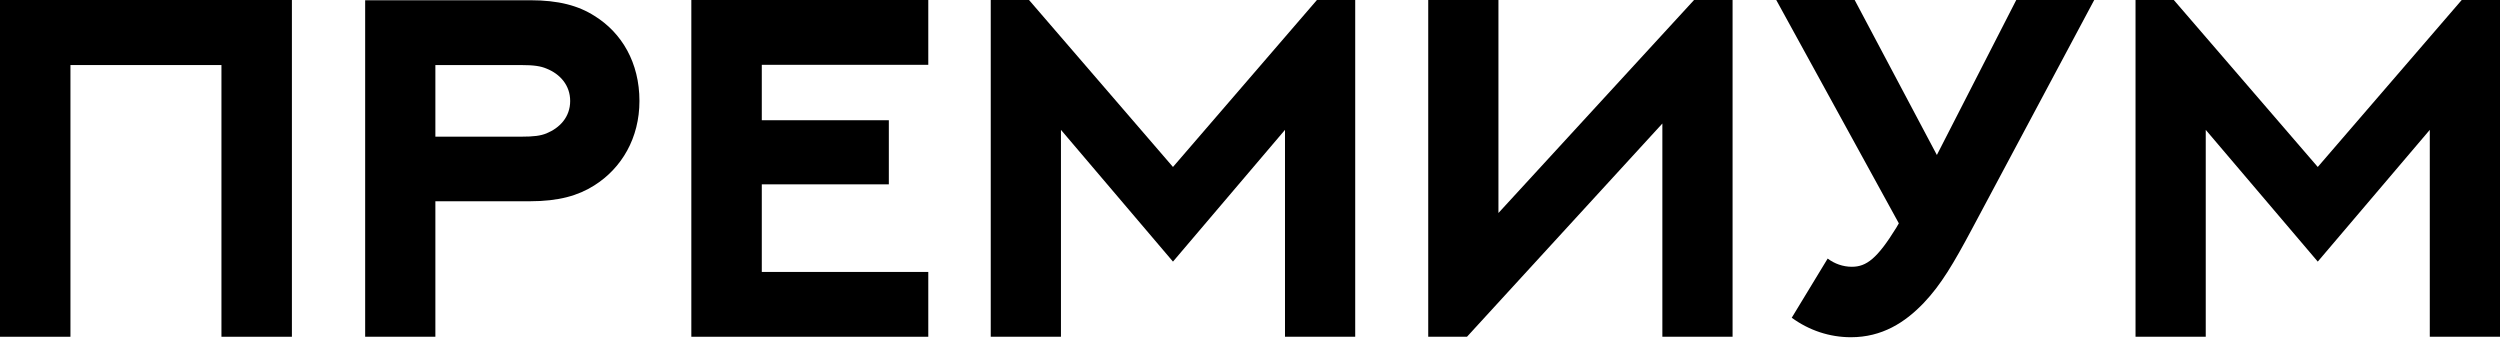 <?xml version="1.0" encoding="UTF-8"?> <svg xmlns="http://www.w3.org/2000/svg" width="2101" height="284" viewBox="0 0 2101 284" fill="none"> <path d="M0 0V283.008H59.207V54.667H186.106V283.008H245.313V0H0Z" fill="black"></path> <path d="M365.889 114.861V54.667H437.529C449.173 54.667 454.502 55.654 459.238 57.628C470.685 62.167 479.171 71.64 479.171 84.863C479.171 98.48 470.29 107.559 459.238 112.098C454.305 114.071 448.976 114.861 437.727 114.861H365.889ZM365.889 283.008V169.134H445.424C469.501 169.134 485.881 164.397 499.302 155.911C522.589 141.307 537.391 115.848 537.391 84.863C537.391 52.694 522.589 27.63 499.696 13.42C486.079 4.737 469.501 0.197 445.424 0.197H306.88V283.008H365.889Z" fill="black"></path> <path d="M580.999 0V283.008H780.131V228.538H640.206V154.924H746.975V101.046H640.206V54.47H780.131V0H580.999Z" fill="black"></path> <path d="M832.619 0V283.008H891.629V109.138L985.767 219.854L1079.91 109.138V283.008H1138.92V0H1106.75L985.767 140.32L864.788 0H832.619Z" fill="black"></path> <path d="M1456.06 283.008V0H1423.69L1259.29 179.001V0H1200.28V283.008H1232.85L1397.05 103.809V283.008H1456.06Z" fill="black"></path> <path d="M1492.76 0L1595.78 187.685C1595.78 187.685 1594 190.645 1593.61 191.435C1577.62 217.288 1568.54 224.196 1556.31 224.196C1548.81 224.196 1541.7 221.63 1535.98 217.288L1505.78 267.022C1520.39 277.679 1537.56 283.403 1555.52 283.403C1581.57 283.403 1600.91 271.166 1616.89 254.391C1631.3 239.195 1641.76 221.433 1657.15 192.619L1759.98 0H1694.46L1627.75 130.255L1558.67 0H1492.76Z" fill="black"></path> <path d="M1794.7 0V283.008H1853.71V109.138L1947.85 219.854L2041.99 109.138V283.008H2101V0H2068.83L1947.85 140.32L1826.87 0H1794.7Z" fill="black"></path> </svg> 
